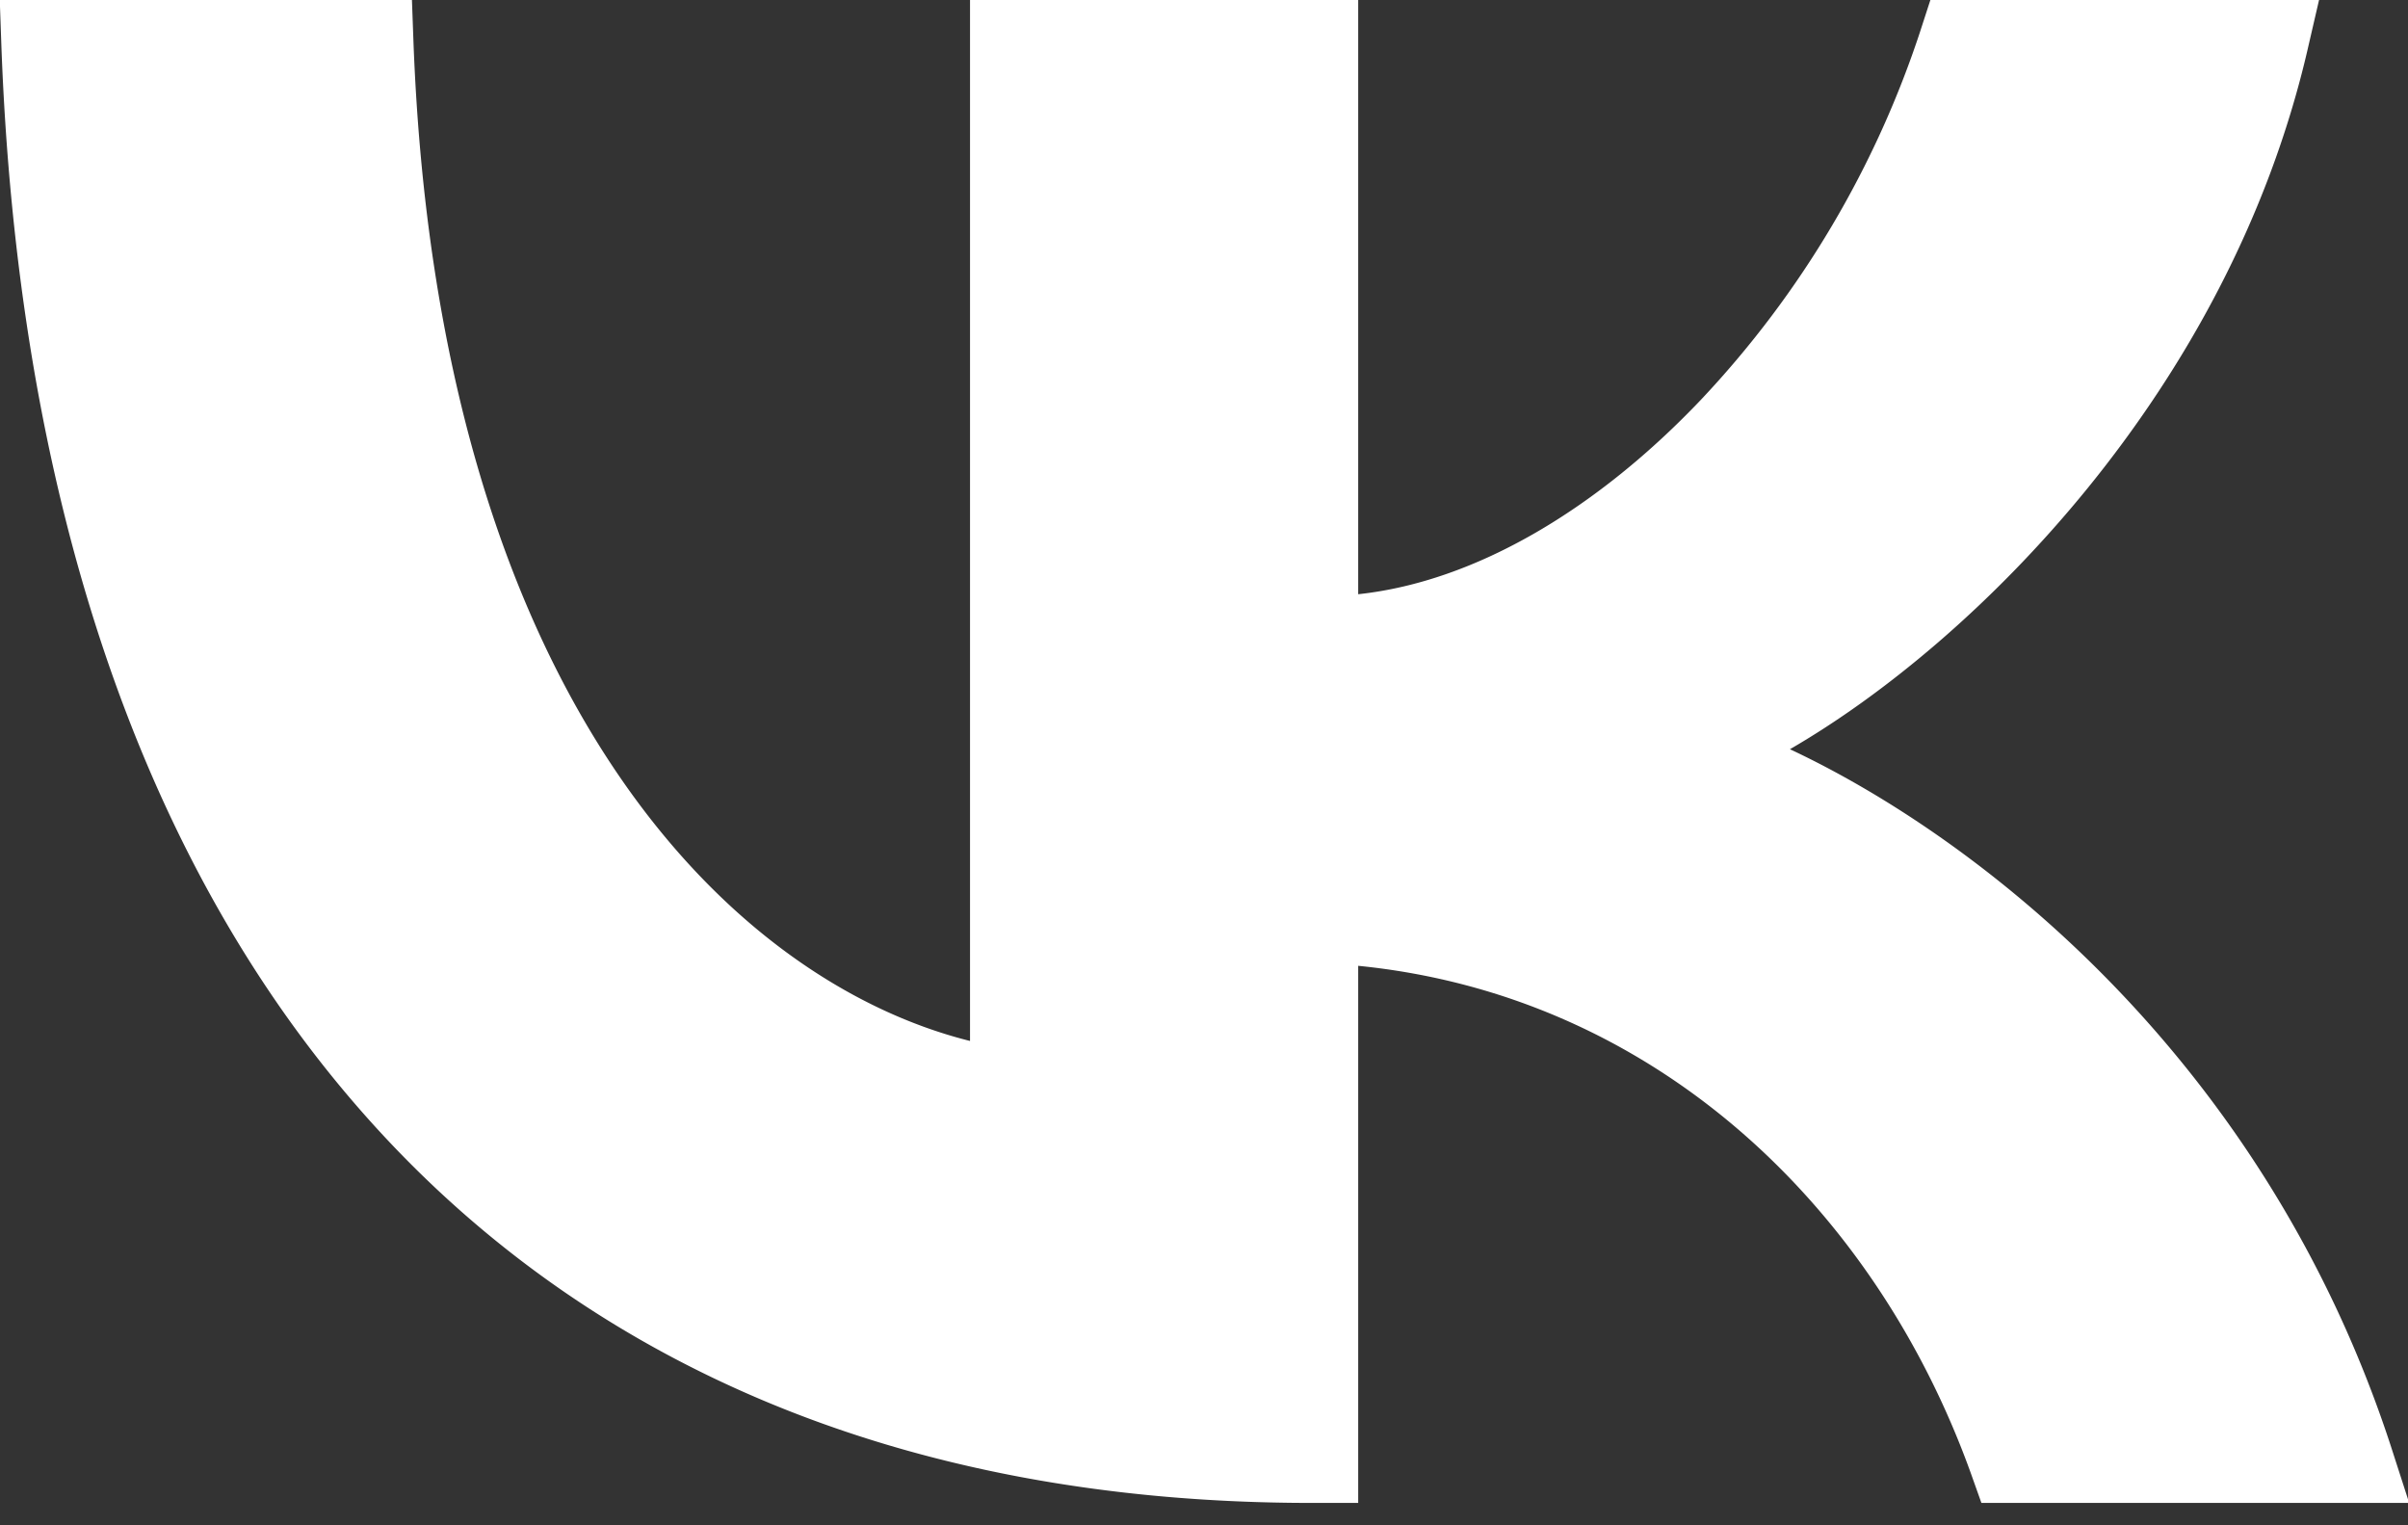 <svg width="30" height="19" fill="none" xmlns="http://www.w3.org/2000/svg"><rect width="100%" height="100%" fill="#333333" stroke="none"/><path d="M4.65.5c.304 8.376 4.085 12.145 7.315 12.952l.62.155V.5h3.836v7.459l.554-.06c1.64-.176 3.26-1.185 4.585-2.582A12.774 12.774 0 0024.413.5h3.85c-.946 4.093-4.011 7.126-6.214 8.4l-.828.478.866.407c2.206 1.034 5.709 3.688 7.241 8.436h-4.29c-1.263-3.547-4.192-6.302-8.067-6.688l-.55-.054v6.742h-.08c-5.002 0-8.88-1.71-11.544-4.802C2.2 10.408.71 6.03.515.5H4.65z" fill="#FFF" stroke="#FFF"/></svg>
